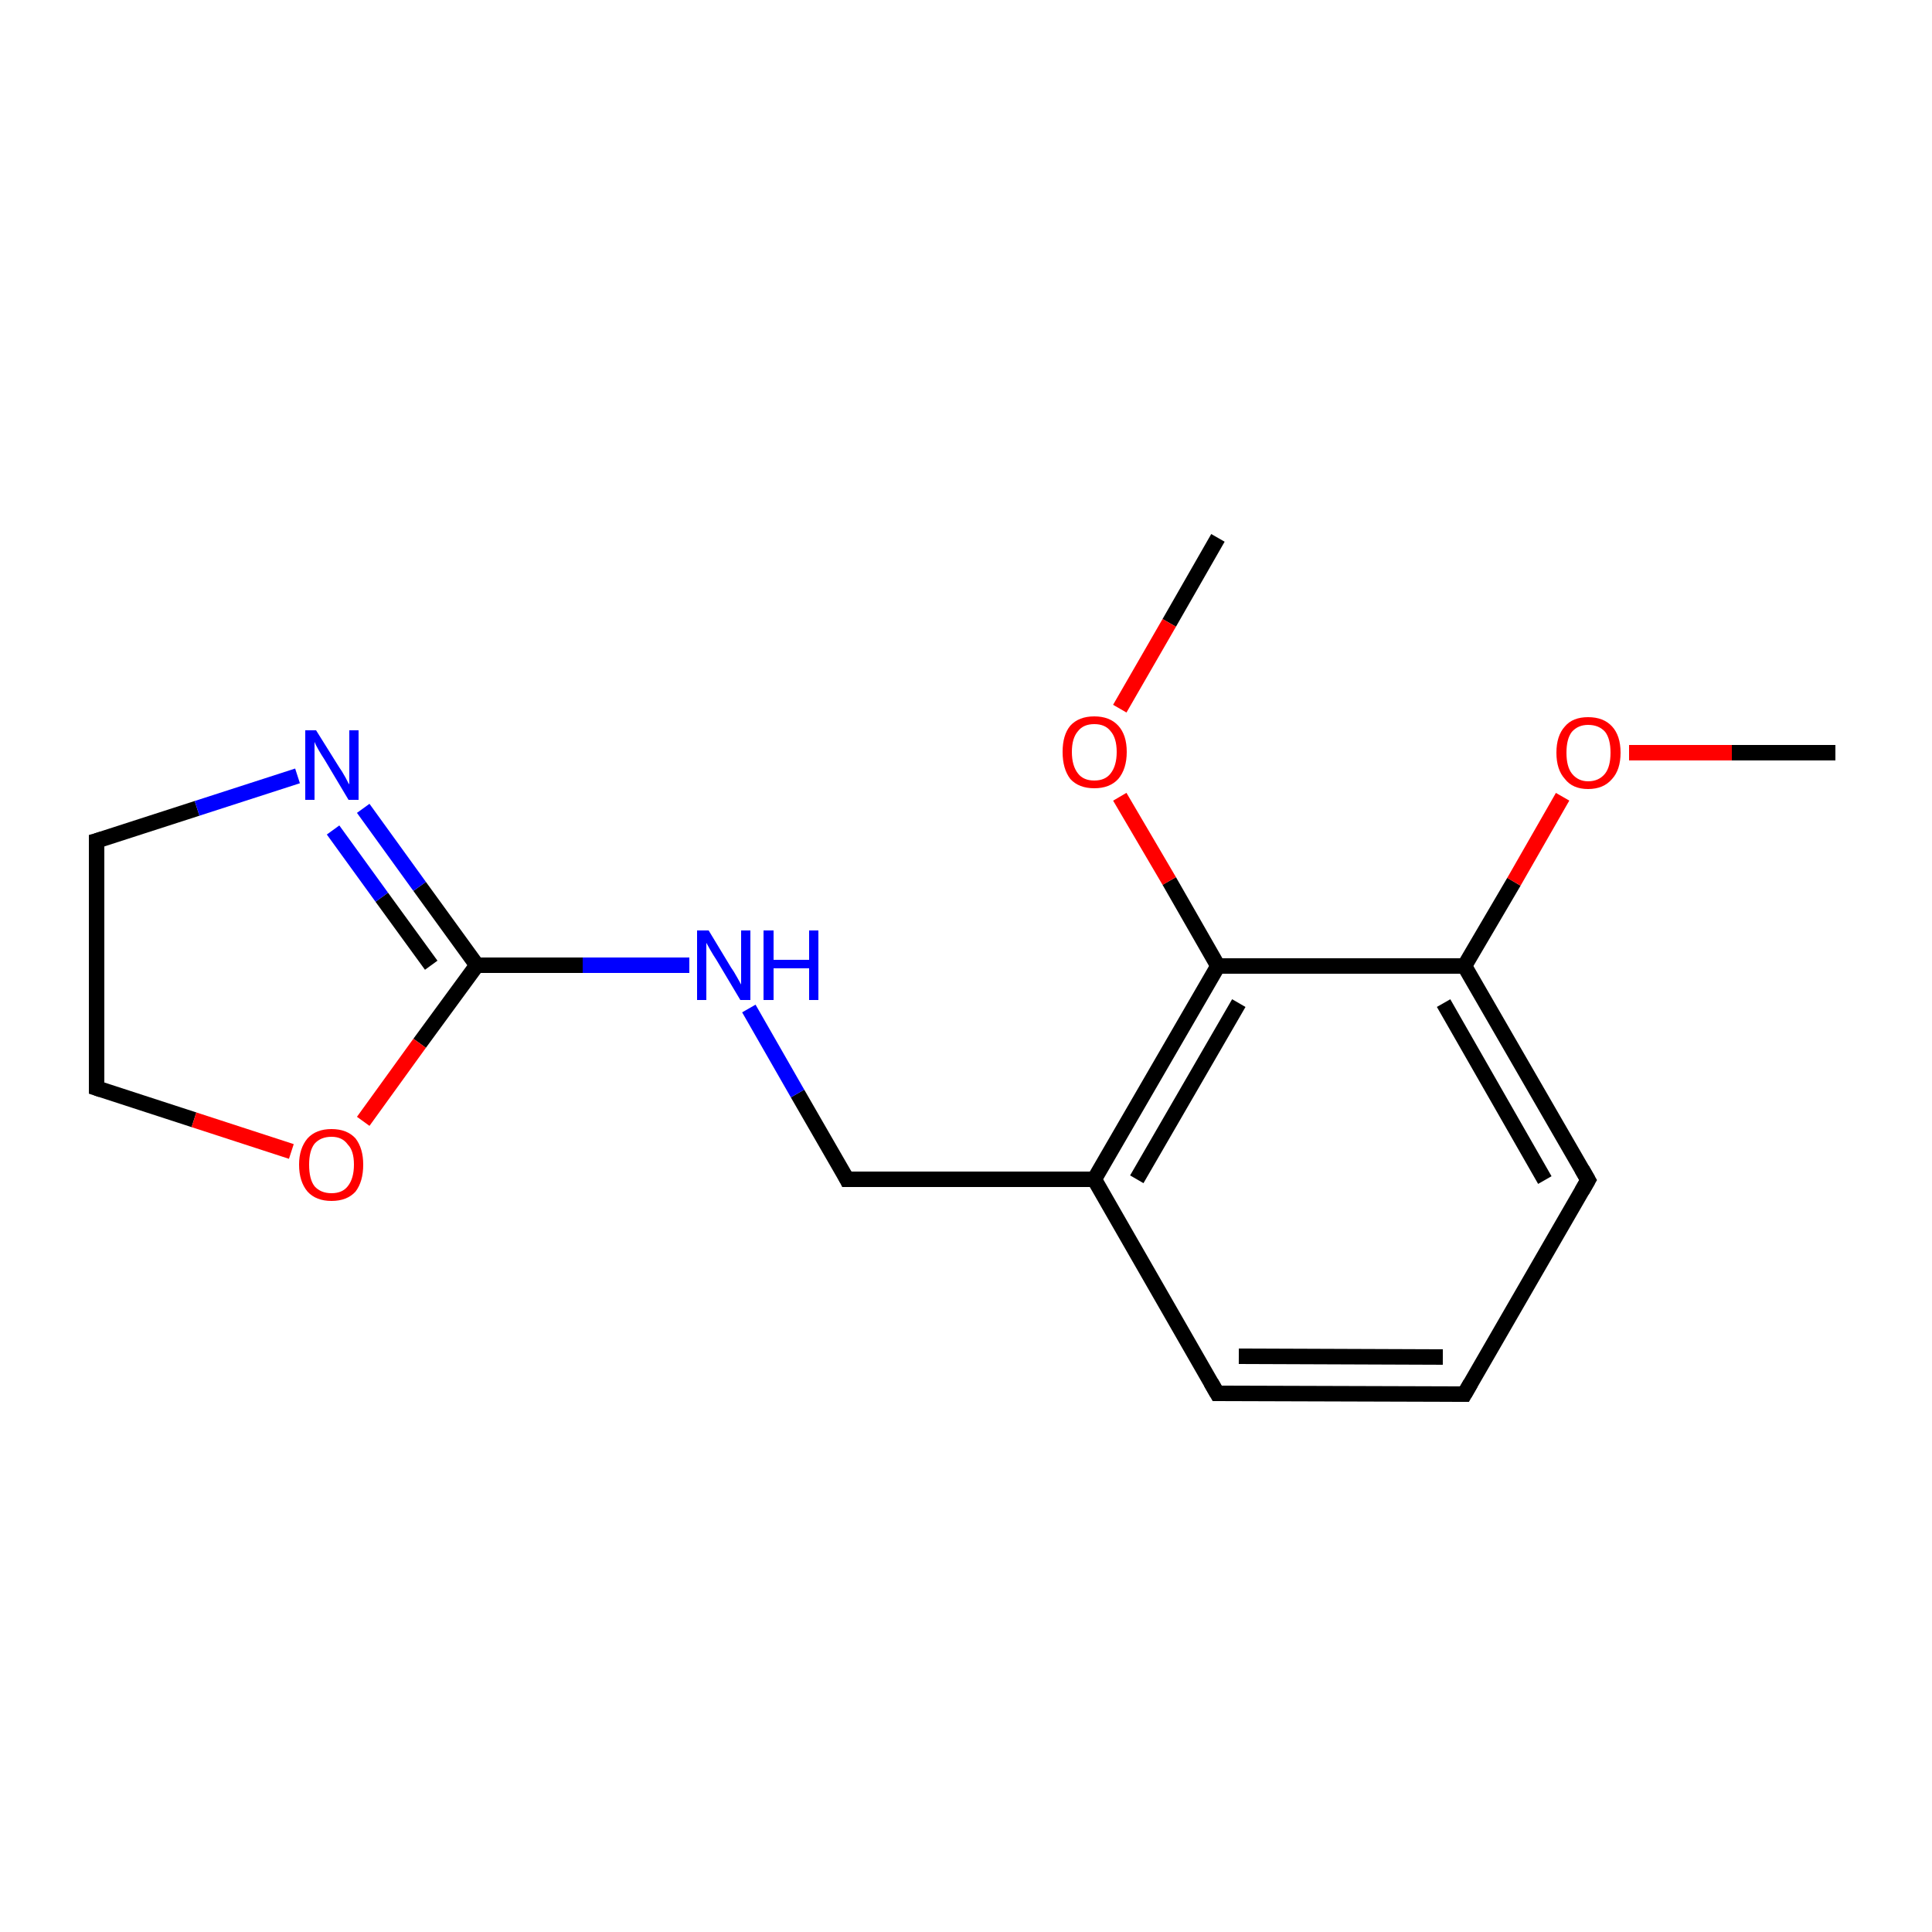 <?xml version='1.0' encoding='iso-8859-1'?>
<svg version='1.1' baseProfile='full'
              xmlns='http://www.w3.org/2000/svg'
                      xmlns:rdkit='http://www.rdkit.org/xml'
                      xmlns:xlink='http://www.w3.org/1999/xlink'
                  xml:space='preserve'
width='250px' height='250px' viewBox='0 0 250 250'>
<!-- END OF HEADER -->
<rect style='opacity:1.0;fill:#FFFFFF;stroke:none' width='250.0' height='250.0' x='0.0' y='0.0'> </rect>
<path class='bond-0 atom-0 atom-14' d='M 237.5,97.4 L 224.1,97.4' style='fill:none;fill-rule:evenodd;stroke:#000000;stroke-width:2.0px;stroke-linecap:butt;stroke-linejoin:miter;stroke-opacity:1' />
<path class='bond-0 atom-0 atom-14' d='M 224.1,97.4 L 210.8,97.4' style='fill:none;fill-rule:evenodd;stroke:#FF0000;stroke-width:2.0px;stroke-linecap:butt;stroke-linejoin:miter;stroke-opacity:1' />
<path class='bond-1 atom-1 atom-15' d='M 157.6,69.6 L 151.3,80.6' style='fill:none;fill-rule:evenodd;stroke:#000000;stroke-width:2.0px;stroke-linecap:butt;stroke-linejoin:miter;stroke-opacity:1' />
<path class='bond-1 atom-1 atom-15' d='M 151.3,80.6 L 144.9,91.7' style='fill:none;fill-rule:evenodd;stroke:#FF0000;stroke-width:2.0px;stroke-linecap:butt;stroke-linejoin:miter;stroke-opacity:1' />
<path class='bond-2 atom-2 atom-3' d='M 189.5,180.4 L 157.5,180.3' style='fill:none;fill-rule:evenodd;stroke:#000000;stroke-width:2.0px;stroke-linecap:butt;stroke-linejoin:miter;stroke-opacity:1' />
<path class='bond-2 atom-2 atom-3' d='M 186.7,175.6 L 160.3,175.5' style='fill:none;fill-rule:evenodd;stroke:#000000;stroke-width:2.0px;stroke-linecap:butt;stroke-linejoin:miter;stroke-opacity:1' />
<path class='bond-3 atom-2 atom-4' d='M 189.5,180.4 L 205.5,152.7' style='fill:none;fill-rule:evenodd;stroke:#000000;stroke-width:2.0px;stroke-linecap:butt;stroke-linejoin:miter;stroke-opacity:1' />
<path class='bond-4 atom-3 atom-8' d='M 157.5,180.3 L 141.6,152.6' style='fill:none;fill-rule:evenodd;stroke:#000000;stroke-width:2.0px;stroke-linecap:butt;stroke-linejoin:miter;stroke-opacity:1' />
<path class='bond-5 atom-4 atom-9' d='M 205.5,152.7 L 189.5,125.0' style='fill:none;fill-rule:evenodd;stroke:#000000;stroke-width:2.0px;stroke-linecap:butt;stroke-linejoin:miter;stroke-opacity:1' />
<path class='bond-5 atom-4 atom-9' d='M 199.9,152.7 L 186.8,129.8' style='fill:none;fill-rule:evenodd;stroke:#000000;stroke-width:2.0px;stroke-linecap:butt;stroke-linejoin:miter;stroke-opacity:1' />
<path class='bond-6 atom-5 atom-6' d='M 12.5,108.8 L 12.5,140.8' style='fill:none;fill-rule:evenodd;stroke:#000000;stroke-width:2.0px;stroke-linecap:butt;stroke-linejoin:miter;stroke-opacity:1' />
<path class='bond-7 atom-5 atom-12' d='M 12.5,108.8 L 25.5,104.6' style='fill:none;fill-rule:evenodd;stroke:#000000;stroke-width:2.0px;stroke-linecap:butt;stroke-linejoin:miter;stroke-opacity:1' />
<path class='bond-7 atom-5 atom-12' d='M 25.5,104.6 L 38.5,100.4' style='fill:none;fill-rule:evenodd;stroke:#0000FF;stroke-width:2.0px;stroke-linecap:butt;stroke-linejoin:miter;stroke-opacity:1' />
<path class='bond-8 atom-6 atom-16' d='M 12.5,140.8 L 25.1,144.9' style='fill:none;fill-rule:evenodd;stroke:#000000;stroke-width:2.0px;stroke-linecap:butt;stroke-linejoin:miter;stroke-opacity:1' />
<path class='bond-8 atom-6 atom-16' d='M 25.1,144.9 L 37.7,149.0' style='fill:none;fill-rule:evenodd;stroke:#FF0000;stroke-width:2.0px;stroke-linecap:butt;stroke-linejoin:miter;stroke-opacity:1' />
<path class='bond-9 atom-7 atom-8' d='M 109.6,152.6 L 141.6,152.6' style='fill:none;fill-rule:evenodd;stroke:#000000;stroke-width:2.0px;stroke-linecap:butt;stroke-linejoin:miter;stroke-opacity:1' />
<path class='bond-10 atom-7 atom-13' d='M 109.6,152.6 L 103.2,141.5' style='fill:none;fill-rule:evenodd;stroke:#000000;stroke-width:2.0px;stroke-linecap:butt;stroke-linejoin:miter;stroke-opacity:1' />
<path class='bond-10 atom-7 atom-13' d='M 103.2,141.5 L 96.9,130.5' style='fill:none;fill-rule:evenodd;stroke:#0000FF;stroke-width:2.0px;stroke-linecap:butt;stroke-linejoin:miter;stroke-opacity:1' />
<path class='bond-11 atom-8 atom-10' d='M 141.6,152.6 L 157.6,125.0' style='fill:none;fill-rule:evenodd;stroke:#000000;stroke-width:2.0px;stroke-linecap:butt;stroke-linejoin:miter;stroke-opacity:1' />
<path class='bond-11 atom-8 atom-10' d='M 147.1,152.6 L 160.3,129.8' style='fill:none;fill-rule:evenodd;stroke:#000000;stroke-width:2.0px;stroke-linecap:butt;stroke-linejoin:miter;stroke-opacity:1' />
<path class='bond-12 atom-9 atom-10' d='M 189.5,125.0 L 157.6,125.0' style='fill:none;fill-rule:evenodd;stroke:#000000;stroke-width:2.0px;stroke-linecap:butt;stroke-linejoin:miter;stroke-opacity:1' />
<path class='bond-13 atom-9 atom-14' d='M 189.5,125.0 L 195.9,114.1' style='fill:none;fill-rule:evenodd;stroke:#000000;stroke-width:2.0px;stroke-linecap:butt;stroke-linejoin:miter;stroke-opacity:1' />
<path class='bond-13 atom-9 atom-14' d='M 195.9,114.1 L 202.2,103.1' style='fill:none;fill-rule:evenodd;stroke:#FF0000;stroke-width:2.0px;stroke-linecap:butt;stroke-linejoin:miter;stroke-opacity:1' />
<path class='bond-14 atom-10 atom-15' d='M 157.6,125.0 L 151.3,114.0' style='fill:none;fill-rule:evenodd;stroke:#000000;stroke-width:2.0px;stroke-linecap:butt;stroke-linejoin:miter;stroke-opacity:1' />
<path class='bond-14 atom-10 atom-15' d='M 151.3,114.0 L 144.9,103.1' style='fill:none;fill-rule:evenodd;stroke:#FF0000;stroke-width:2.0px;stroke-linecap:butt;stroke-linejoin:miter;stroke-opacity:1' />
<path class='bond-15 atom-11 atom-12' d='M 61.7,124.9 L 54.3,114.7' style='fill:none;fill-rule:evenodd;stroke:#000000;stroke-width:2.0px;stroke-linecap:butt;stroke-linejoin:miter;stroke-opacity:1' />
<path class='bond-15 atom-11 atom-12' d='M 54.3,114.7 L 47.0,104.6' style='fill:none;fill-rule:evenodd;stroke:#0000FF;stroke-width:2.0px;stroke-linecap:butt;stroke-linejoin:miter;stroke-opacity:1' />
<path class='bond-15 atom-11 atom-12' d='M 55.8,124.9 L 49.4,116.1' style='fill:none;fill-rule:evenodd;stroke:#000000;stroke-width:2.0px;stroke-linecap:butt;stroke-linejoin:miter;stroke-opacity:1' />
<path class='bond-15 atom-11 atom-12' d='M 49.4,116.1 L 43.1,107.4' style='fill:none;fill-rule:evenodd;stroke:#0000FF;stroke-width:2.0px;stroke-linecap:butt;stroke-linejoin:miter;stroke-opacity:1' />
<path class='bond-16 atom-11 atom-13' d='M 61.7,124.9 L 75.4,124.9' style='fill:none;fill-rule:evenodd;stroke:#000000;stroke-width:2.0px;stroke-linecap:butt;stroke-linejoin:miter;stroke-opacity:1' />
<path class='bond-16 atom-11 atom-13' d='M 75.4,124.9 L 89.2,124.9' style='fill:none;fill-rule:evenodd;stroke:#0000FF;stroke-width:2.0px;stroke-linecap:butt;stroke-linejoin:miter;stroke-opacity:1' />
<path class='bond-17 atom-11 atom-16' d='M 61.7,124.9 L 54.3,135.0' style='fill:none;fill-rule:evenodd;stroke:#000000;stroke-width:2.0px;stroke-linecap:butt;stroke-linejoin:miter;stroke-opacity:1' />
<path class='bond-17 atom-11 atom-16' d='M 54.3,135.0 L 47.0,145.1' style='fill:none;fill-rule:evenodd;stroke:#FF0000;stroke-width:2.0px;stroke-linecap:butt;stroke-linejoin:miter;stroke-opacity:1' />
<path d='M 187.9,180.4 L 189.5,180.4 L 190.3,179.0' style='fill:none;stroke:#000000;stroke-width:2.0px;stroke-linecap:butt;stroke-linejoin:miter;stroke-opacity:1;' />
<path d='M 159.1,180.3 L 157.5,180.3 L 156.7,178.9' style='fill:none;stroke:#000000;stroke-width:2.0px;stroke-linecap:butt;stroke-linejoin:miter;stroke-opacity:1;' />
<path d='M 204.7,154.1 L 205.5,152.7 L 204.7,151.3' style='fill:none;stroke:#000000;stroke-width:2.0px;stroke-linecap:butt;stroke-linejoin:miter;stroke-opacity:1;' />
<path d='M 12.5,110.4 L 12.5,108.8 L 13.2,108.6' style='fill:none;stroke:#000000;stroke-width:2.0px;stroke-linecap:butt;stroke-linejoin:miter;stroke-opacity:1;' />
<path d='M 12.5,139.2 L 12.5,140.8 L 13.1,141.0' style='fill:none;stroke:#000000;stroke-width:2.0px;stroke-linecap:butt;stroke-linejoin:miter;stroke-opacity:1;' />
<path d='M 111.2,152.6 L 109.6,152.6 L 109.3,152.0' style='fill:none;stroke:#000000;stroke-width:2.0px;stroke-linecap:butt;stroke-linejoin:miter;stroke-opacity:1;' />
<path class='atom-12' d='M 40.9 94.5
L 43.9 99.3
Q 44.2 99.7, 44.7 100.6
Q 45.1 101.4, 45.2 101.5
L 45.2 94.5
L 46.4 94.5
L 46.4 103.5
L 45.1 103.5
L 42.0 98.3
Q 41.6 97.7, 41.2 97.0
Q 40.8 96.3, 40.7 96.0
L 40.7 103.5
L 39.5 103.5
L 39.5 94.5
L 40.9 94.5
' fill='#0000FF'/>
<path class='atom-13' d='M 91.7 120.4
L 94.6 125.2
Q 94.9 125.6, 95.4 126.5
Q 95.9 127.4, 95.9 127.4
L 95.9 120.4
L 97.1 120.4
L 97.1 129.4
L 95.8 129.4
L 92.7 124.2
Q 92.3 123.6, 91.9 122.9
Q 91.5 122.2, 91.4 122.0
L 91.4 129.4
L 90.2 129.4
L 90.2 120.4
L 91.7 120.4
' fill='#0000FF'/>
<path class='atom-13' d='M 98.8 120.4
L 100.1 120.4
L 100.1 124.2
L 104.7 124.2
L 104.7 120.4
L 105.9 120.4
L 105.9 129.4
L 104.7 129.4
L 104.7 125.3
L 100.1 125.3
L 100.1 129.4
L 98.8 129.4
L 98.8 120.4
' fill='#0000FF'/>
<path class='atom-14' d='M 201.4 97.4
Q 201.4 95.2, 202.5 94.0
Q 203.5 92.8, 205.5 92.8
Q 207.5 92.8, 208.6 94.0
Q 209.7 95.2, 209.7 97.4
Q 209.7 99.6, 208.6 100.8
Q 207.5 102.1, 205.5 102.1
Q 203.5 102.1, 202.5 100.8
Q 201.4 99.6, 201.4 97.4
M 205.5 101.1
Q 206.9 101.1, 207.7 100.1
Q 208.4 99.2, 208.4 97.4
Q 208.4 95.6, 207.7 94.7
Q 206.9 93.8, 205.5 93.8
Q 204.2 93.8, 203.4 94.7
Q 202.7 95.6, 202.7 97.4
Q 202.7 99.2, 203.4 100.1
Q 204.2 101.1, 205.5 101.1
' fill='#FF0000'/>
<path class='atom-15' d='M 137.5 97.3
Q 137.5 95.1, 138.5 93.9
Q 139.6 92.7, 141.6 92.7
Q 143.6 92.7, 144.7 93.9
Q 145.8 95.1, 145.8 97.3
Q 145.8 99.5, 144.7 100.8
Q 143.6 102.0, 141.6 102.0
Q 139.6 102.0, 138.5 100.8
Q 137.5 99.5, 137.5 97.3
M 141.6 101.0
Q 143.0 101.0, 143.7 100.1
Q 144.5 99.1, 144.5 97.3
Q 144.5 95.5, 143.7 94.6
Q 143.0 93.7, 141.6 93.7
Q 140.2 93.7, 139.5 94.6
Q 138.7 95.5, 138.7 97.3
Q 138.7 99.1, 139.5 100.1
Q 140.2 101.0, 141.6 101.0
' fill='#FF0000'/>
<path class='atom-16' d='M 38.7 150.7
Q 38.7 148.6, 39.8 147.3
Q 40.9 146.1, 42.9 146.1
Q 44.9 146.1, 46.0 147.3
Q 47.0 148.6, 47.0 150.7
Q 47.0 152.9, 46.0 154.2
Q 44.9 155.4, 42.9 155.4
Q 40.9 155.4, 39.8 154.2
Q 38.7 152.9, 38.7 150.7
M 42.9 154.4
Q 44.3 154.4, 45.0 153.5
Q 45.8 152.5, 45.8 150.7
Q 45.8 148.9, 45.0 148.1
Q 44.3 147.1, 42.9 147.1
Q 41.5 147.1, 40.7 148.0
Q 40.0 148.9, 40.0 150.7
Q 40.0 152.6, 40.7 153.5
Q 41.5 154.4, 42.9 154.4
' fill='#FF0000'/>
</svg>
